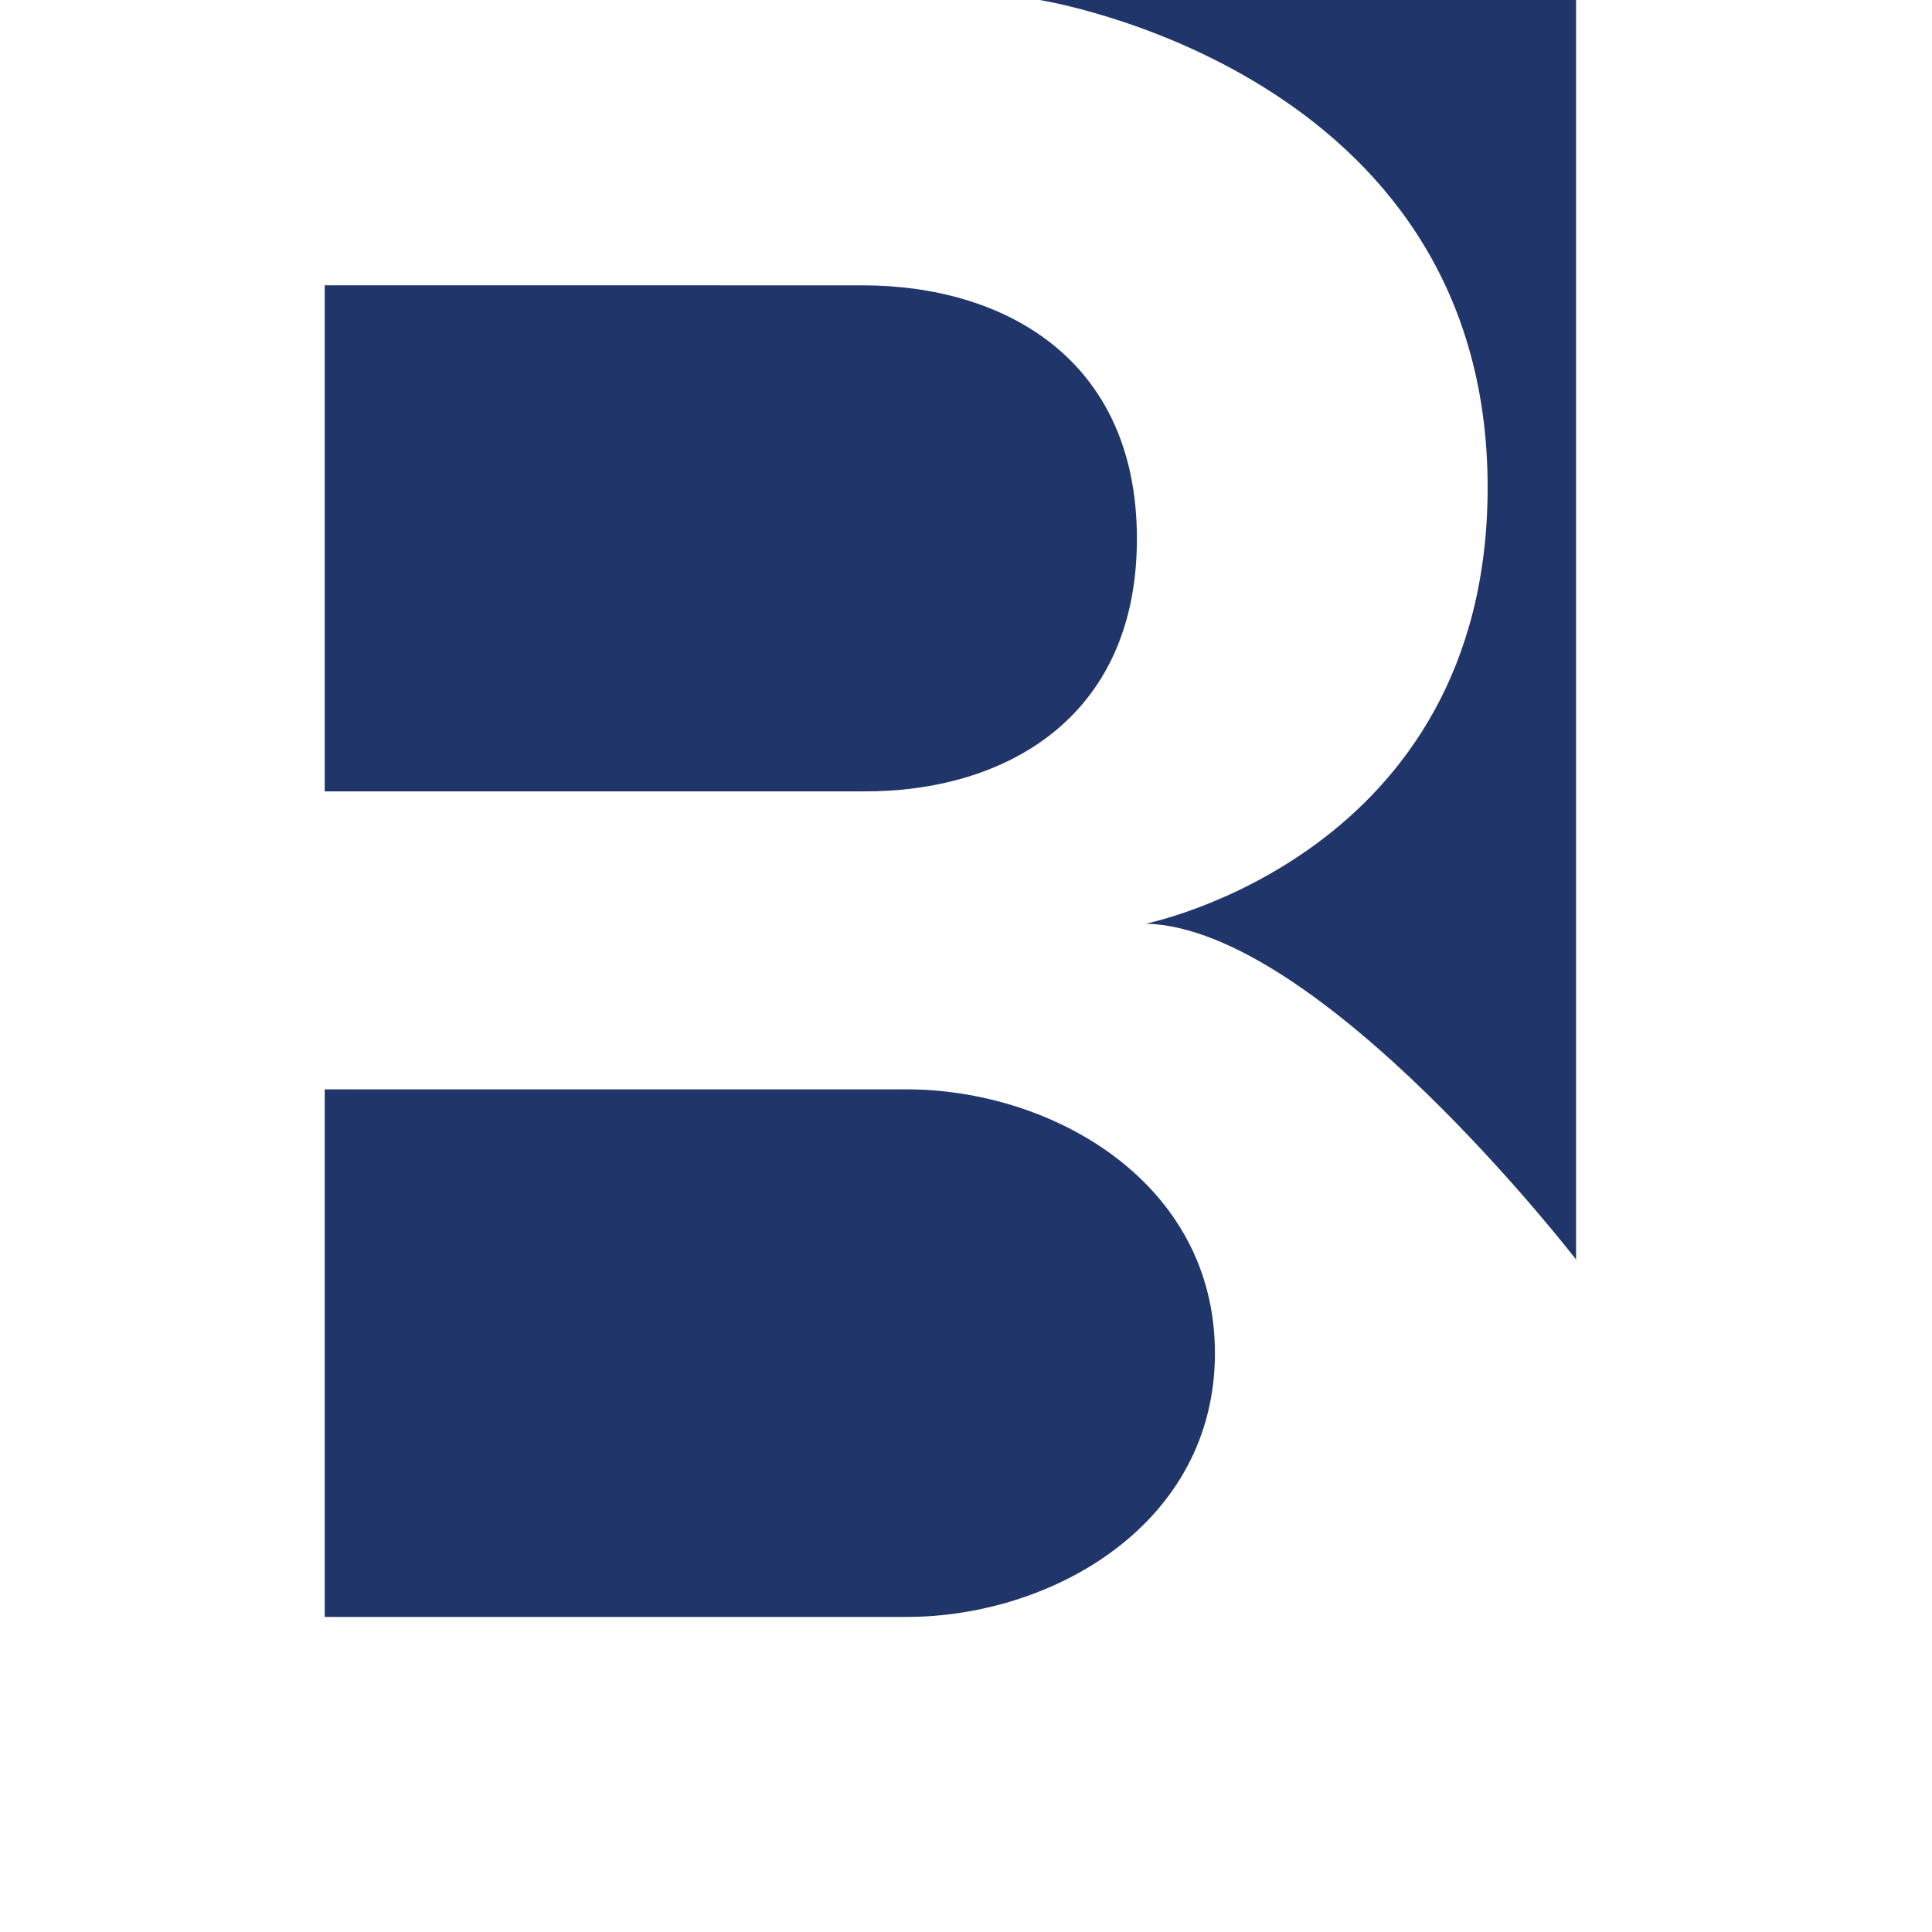 <svg xmlns="http://www.w3.org/2000/svg" version="1.1" xmlns:xlink="http://www.w3.org/1999/xlink" xmlns:svgjs="http://svgjs.com/svgjs" width="260" height="260"><svg version="1.0" id="SvgjsSvg1000" xmlns="http://www.w3.org/2000/svg" xmlns:xlink="http://www.w3.org/1999/xlink" x="0px" y="0px" viewBox="0 0 260 260" style="enable-background:new 0 0 260 260;" xml:space="preserve">
<style type="text/css">
	.st0{fill:#203569;}
</style>
<g>
	<path class="st0" d="M153,72.5c0-24.3-18-34.1-36.9-34.1H43.7v68.1h72.5C135,106.6,153,96.8,153,72.5z"></path>
	<path class="st0" d="M122,146.6H43.7v71H122c19.6,0,41.5-12.5,41.5-35.5C163.5,159.1,141.6,146.6,122,146.6z"></path>
	<path class="st0" d="M139.9,0c0,0,60.3,9.4,60.3,65.6c0,49.5-46,58.7-46,58.7c23.5,0.6,57.9,45.2,57.9,45.2V0H139.9z"></path>
</g>
</svg><style>@media (prefers-color-scheme: light) { :root { filter: contrast(1) brightness(1); } }
@media (prefers-color-scheme: dark) { :root { filter: contrast(0.625) brightness(2.5); } }
</style></svg>